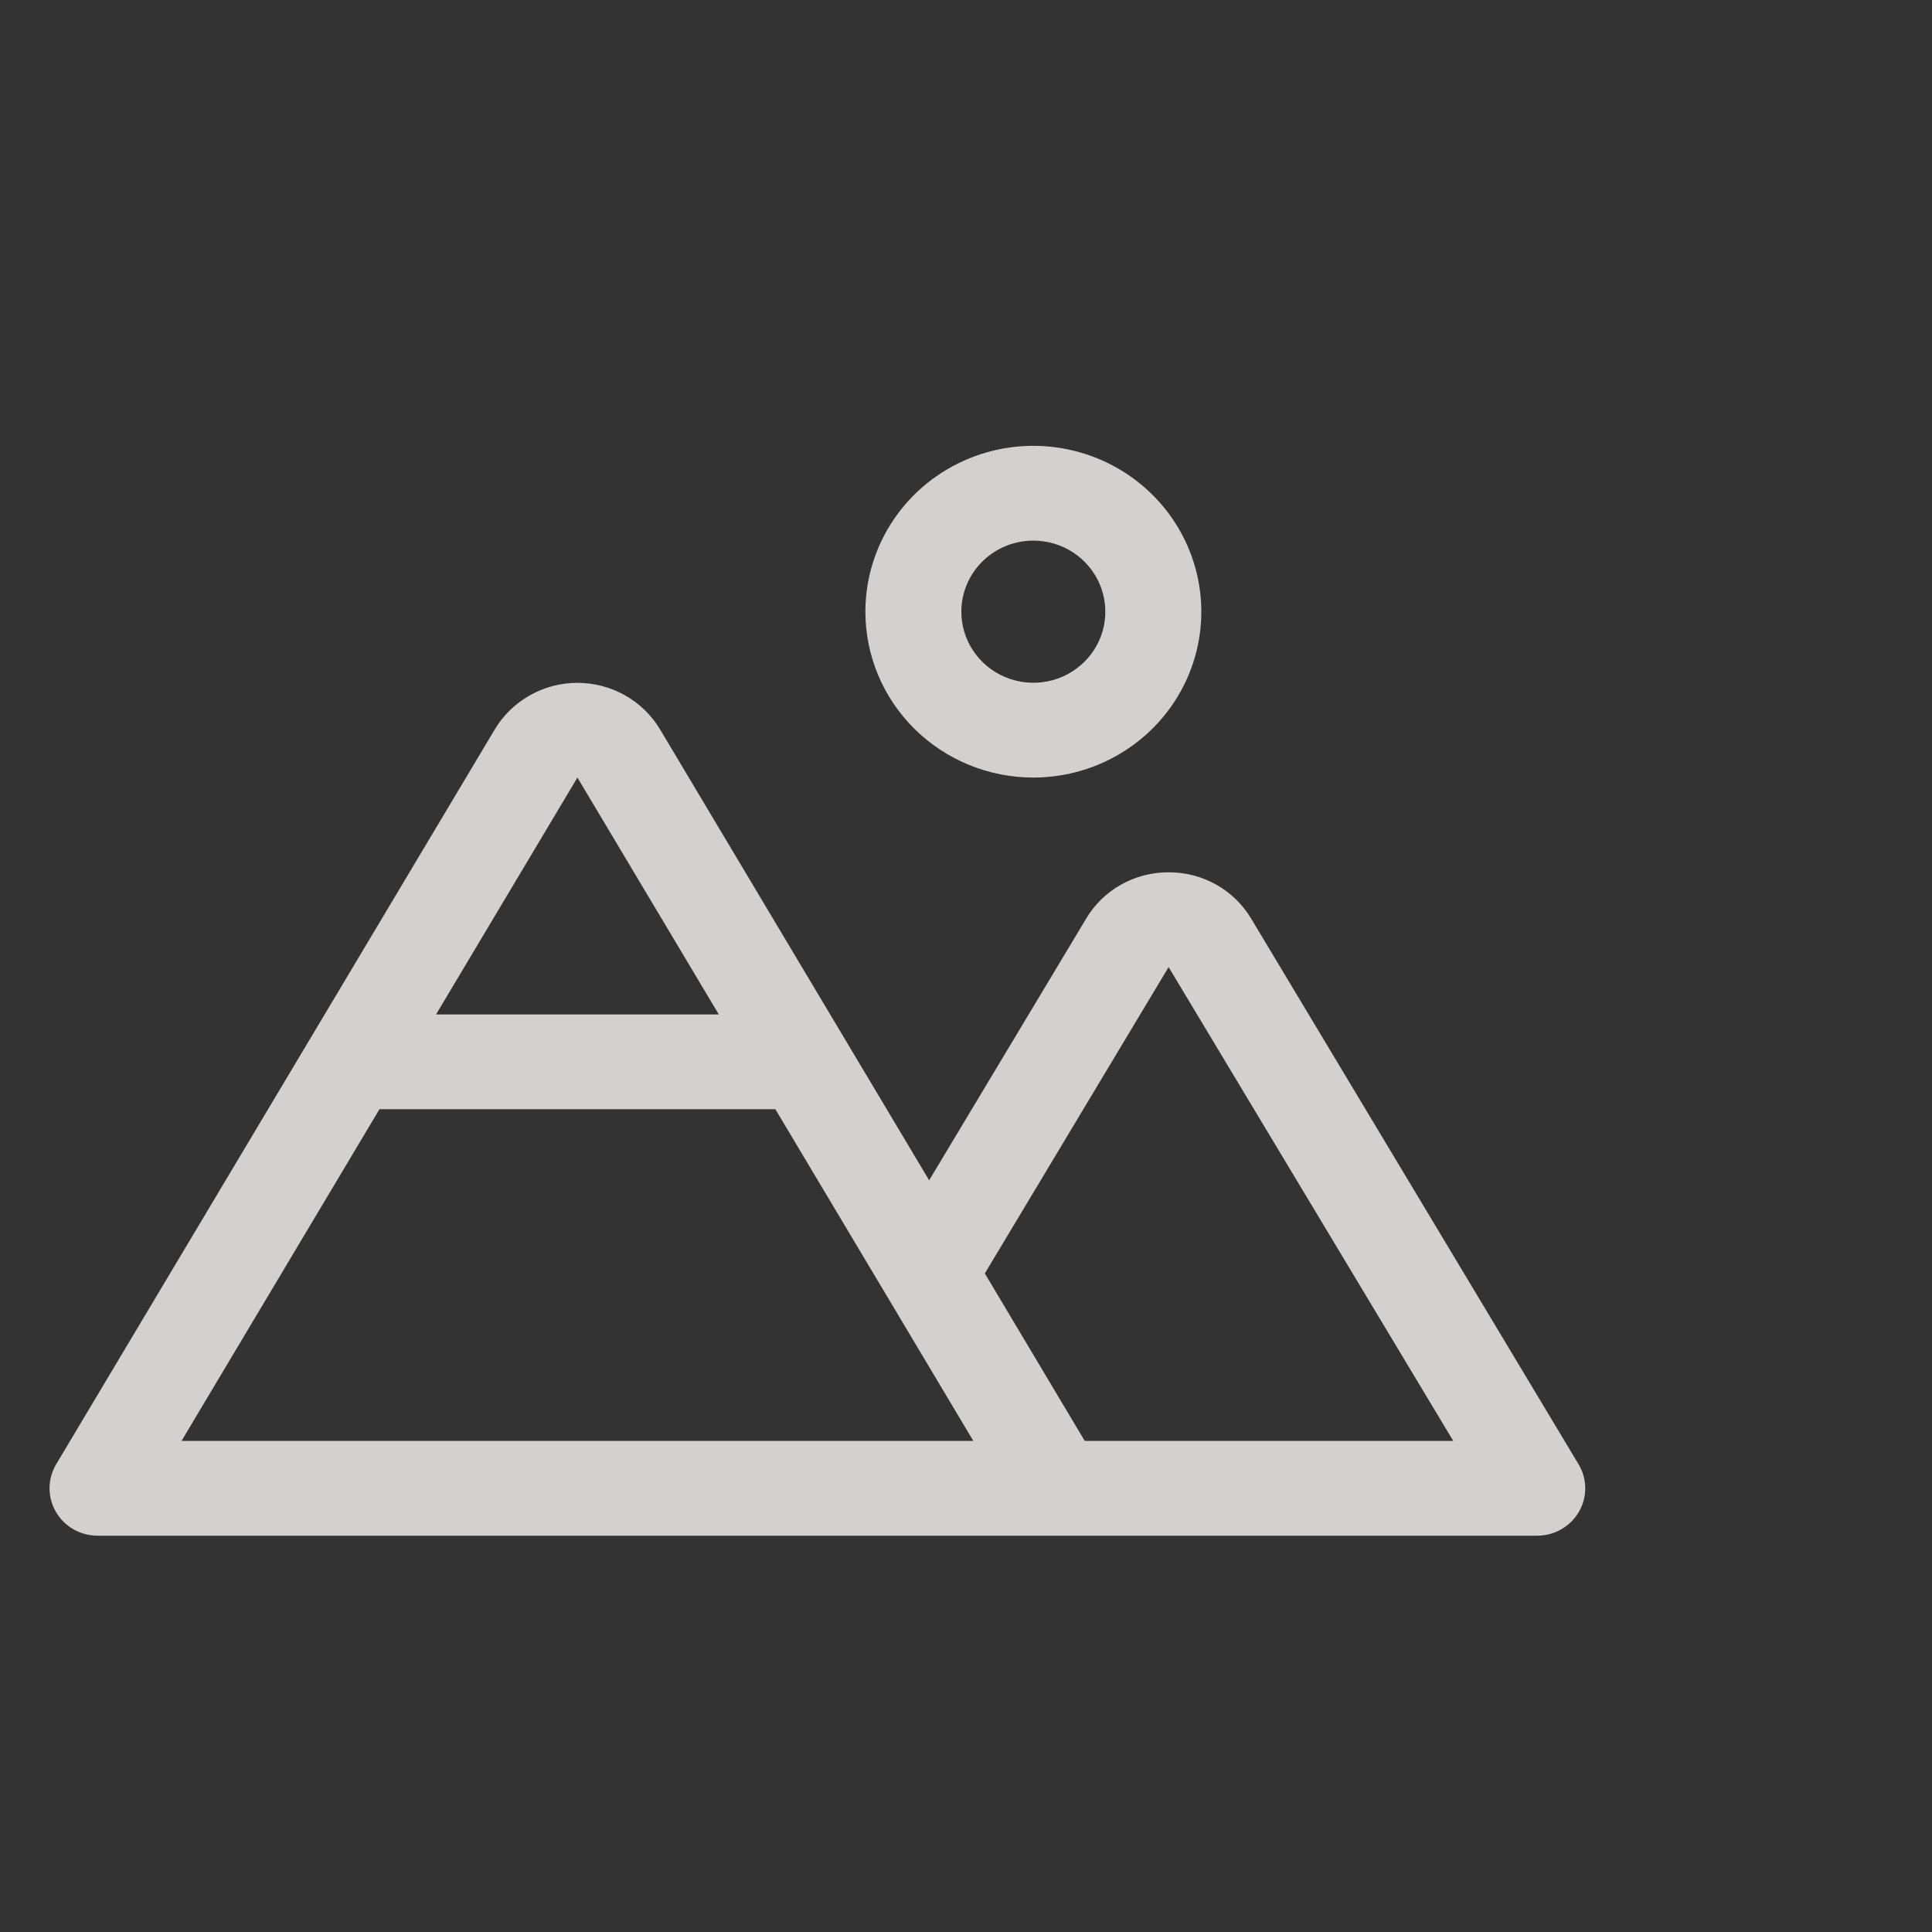 <svg width="39" height="39" viewBox="0 0 39 39" fill="none" xmlns="http://www.w3.org/2000/svg">
<rect x="0" y="0" width="39" height="39" fill="#333333" stroke="none"/>
<g clip-path="url(#clip0_283_105)">
<path opacity="0.8" d="M20.859 15.696C21.53 15.696 22.186 15.499 22.743 15.131C23.301 14.764 23.735 14.241 23.992 13.629C24.249 13.017 24.316 12.344 24.185 11.695C24.054 11.045 23.731 10.449 23.257 9.981C22.783 9.512 22.179 9.194 21.521 9.064C20.863 8.935 20.181 9.001 19.562 9.255C18.942 9.508 18.413 9.937 18.04 10.488C17.668 11.038 17.469 11.686 17.469 12.348C17.469 13.236 17.826 14.087 18.462 14.715C19.098 15.343 19.96 15.696 20.859 15.696ZM20.859 10.913C21.147 10.913 21.428 10.997 21.667 11.155C21.906 11.312 22.092 11.537 22.202 11.799C22.312 12.061 22.341 12.349 22.285 12.628C22.229 12.906 22.09 13.162 21.887 13.362C21.684 13.563 21.425 13.7 21.143 13.755C20.861 13.81 20.569 13.782 20.303 13.673C20.038 13.565 19.811 13.381 19.651 13.145C19.491 12.909 19.406 12.632 19.406 12.348C19.406 11.967 19.559 11.602 19.832 11.333C20.104 11.064 20.474 10.913 20.859 10.913ZM31.864 29.556L25.258 18.546C25.087 18.259 24.843 18.022 24.551 17.857C24.258 17.693 23.927 17.607 23.59 17.609C23.253 17.607 22.922 17.693 22.63 17.857C22.337 18.022 22.094 18.259 21.924 18.546L18.756 23.826L13.326 14.727C13.155 14.44 12.911 14.202 12.618 14.037C12.325 13.871 11.993 13.784 11.656 13.784C11.319 13.784 10.987 13.871 10.694 14.037C10.401 14.202 10.157 14.44 9.986 14.727L1.134 29.558C1.047 29.703 1.001 29.869 1 30.037C0.999 30.206 1.043 30.372 1.128 30.518C1.212 30.664 1.335 30.786 1.482 30.871C1.63 30.955 1.798 31 1.968 31H31.031C31.202 31 31.37 30.955 31.518 30.87C31.666 30.785 31.788 30.664 31.873 30.517C31.958 30.37 32.002 30.204 32 30.035C31.998 29.866 31.952 29.701 31.864 29.556ZM11.656 15.696L14.51 20.478H8.802L11.656 15.696ZM3.664 29.087L7.66 22.391H15.652L17.922 26.194L19.648 29.087H3.664ZM21.897 29.087L19.88 25.706L23.59 19.522L29.336 29.087H21.897Z" fill="#FBF9F7"/>
</g>
<defs>
<clipPath id="clip0_283_105">
<rect width="38.25" height="38.25" fill="white" transform="translate(0 0.75)"/>
</clipPath>
</defs>
</svg>
